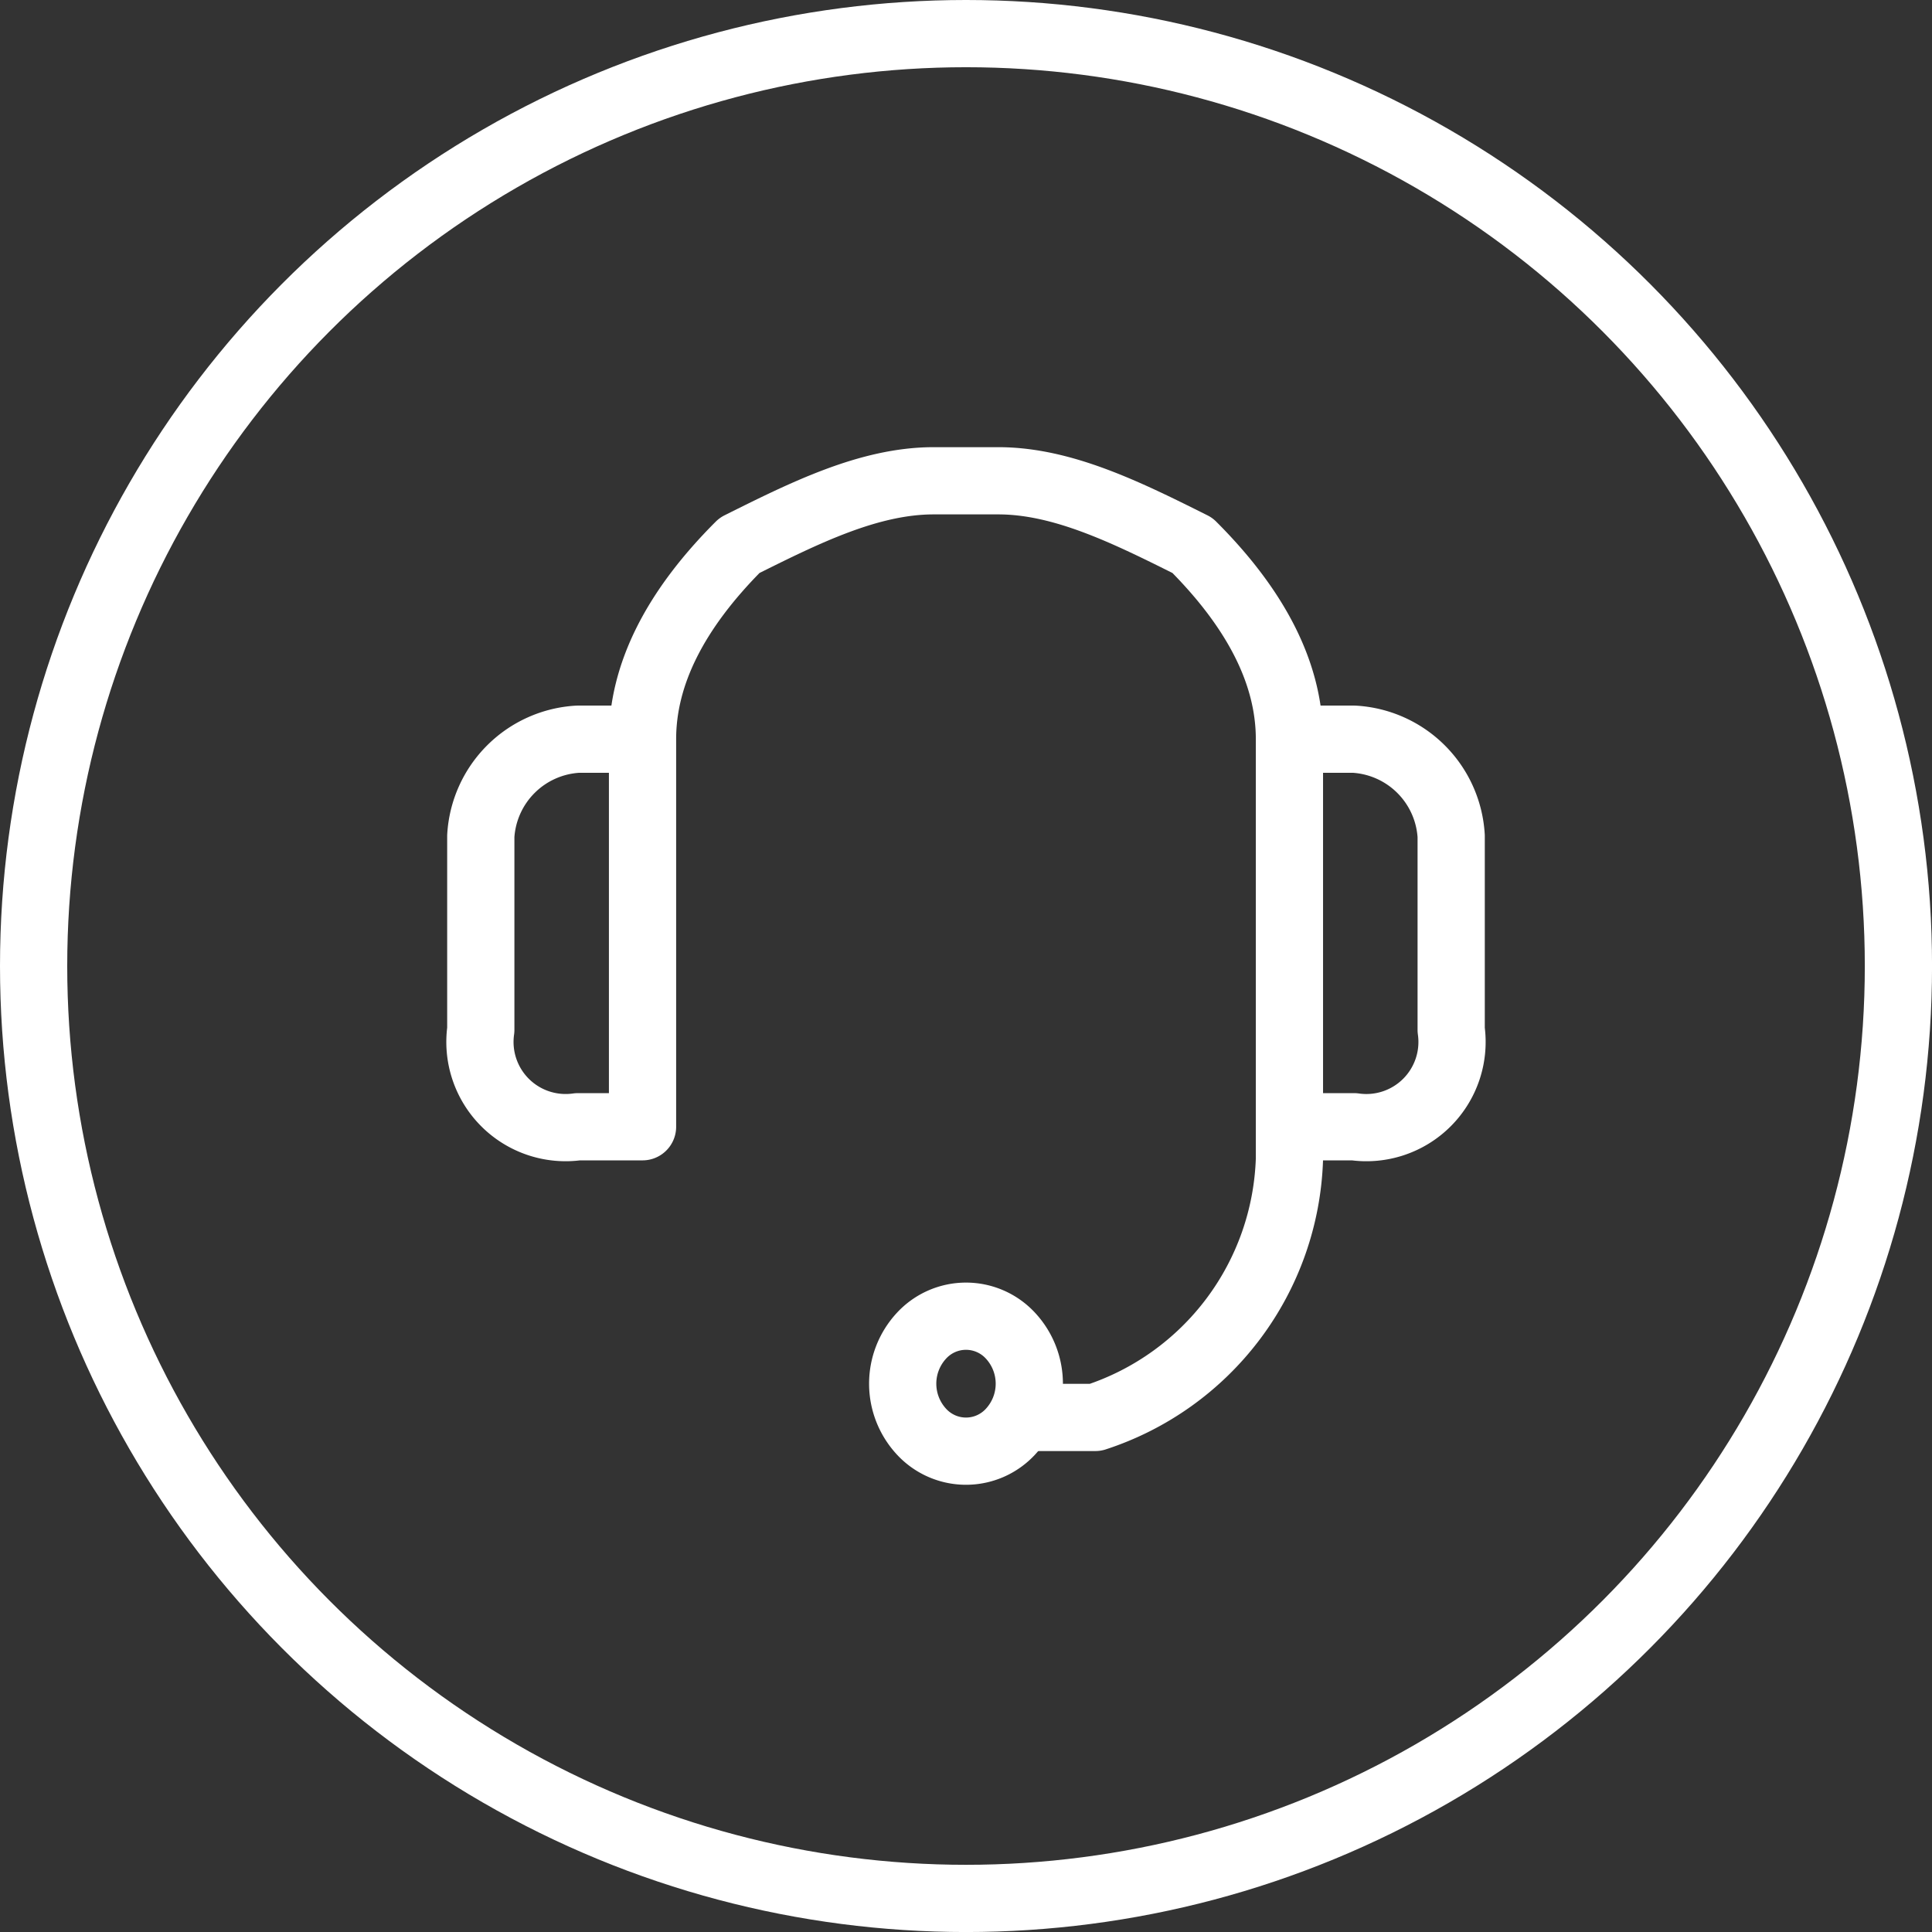 <svg xmlns="http://www.w3.org/2000/svg" xmlns:xlink="http://www.w3.org/1999/xlink" width="57.479" height="57.479" viewBox="0 0 57.479 57.479"><rect x="0" y="0" width="57.479" height="57.479" fill="#333333" stroke="none"/><defs><style>.a,.b,.d{fill:none;stroke:#fff;stroke-width:2px;}.b{stroke-miterlimit:8;}.c{clip-path:url(#a);}.d{stroke-linecap:round;stroke-linejoin:round;}.e{clip-path:url(#b);}</style><clipPath id="a"><rect class="a" width="9.288" height="9.539"/></clipPath><clipPath id="b"><rect class="a" width="34.392" height="33.388"/></clipPath></defs><g transform="translate(1 1)"><circle class="b" cx="27.74" cy="27.74" r="27.74"/><g transform="translate(23.095 35.396)"><g class="c"><path class="d" d="M376.214,252.589a2.1,2.1,0,0,1,0,2.84,1.8,1.8,0,0,1-2.661,0,2.1,2.1,0,0,1,0-2.84A1.8,1.8,0,0,1,376.214,252.589Z" transform="translate(-370.239 -249.239)"/></g></g><g transform="translate(10.543 10.544)"><g class="e"><path class="d" d="M371.562,258.842v-11.53h-1.926a3.068,3.068,0,0,0-2.886,2.882v5.766a2.549,2.549,0,0,0,2.886,2.882h1.926m0-11.53h0q0-2.883,2.886-5.766c1.926-.962,3.85-1.922,5.774-1.922h1.926c1.924,0,3.848.96,5.774,1.922q2.886,2.883,2.886,5.766h0v11.53h1.924a2.549,2.549,0,0,0,2.888-2.882v-5.766a3.069,3.069,0,0,0-2.888-2.882h-1.924m0,11.53v.96a8.37,8.37,0,0,1-5.774,7.688H383.11" transform="translate(-363.989 -236.864)"/></g></g></g></svg>